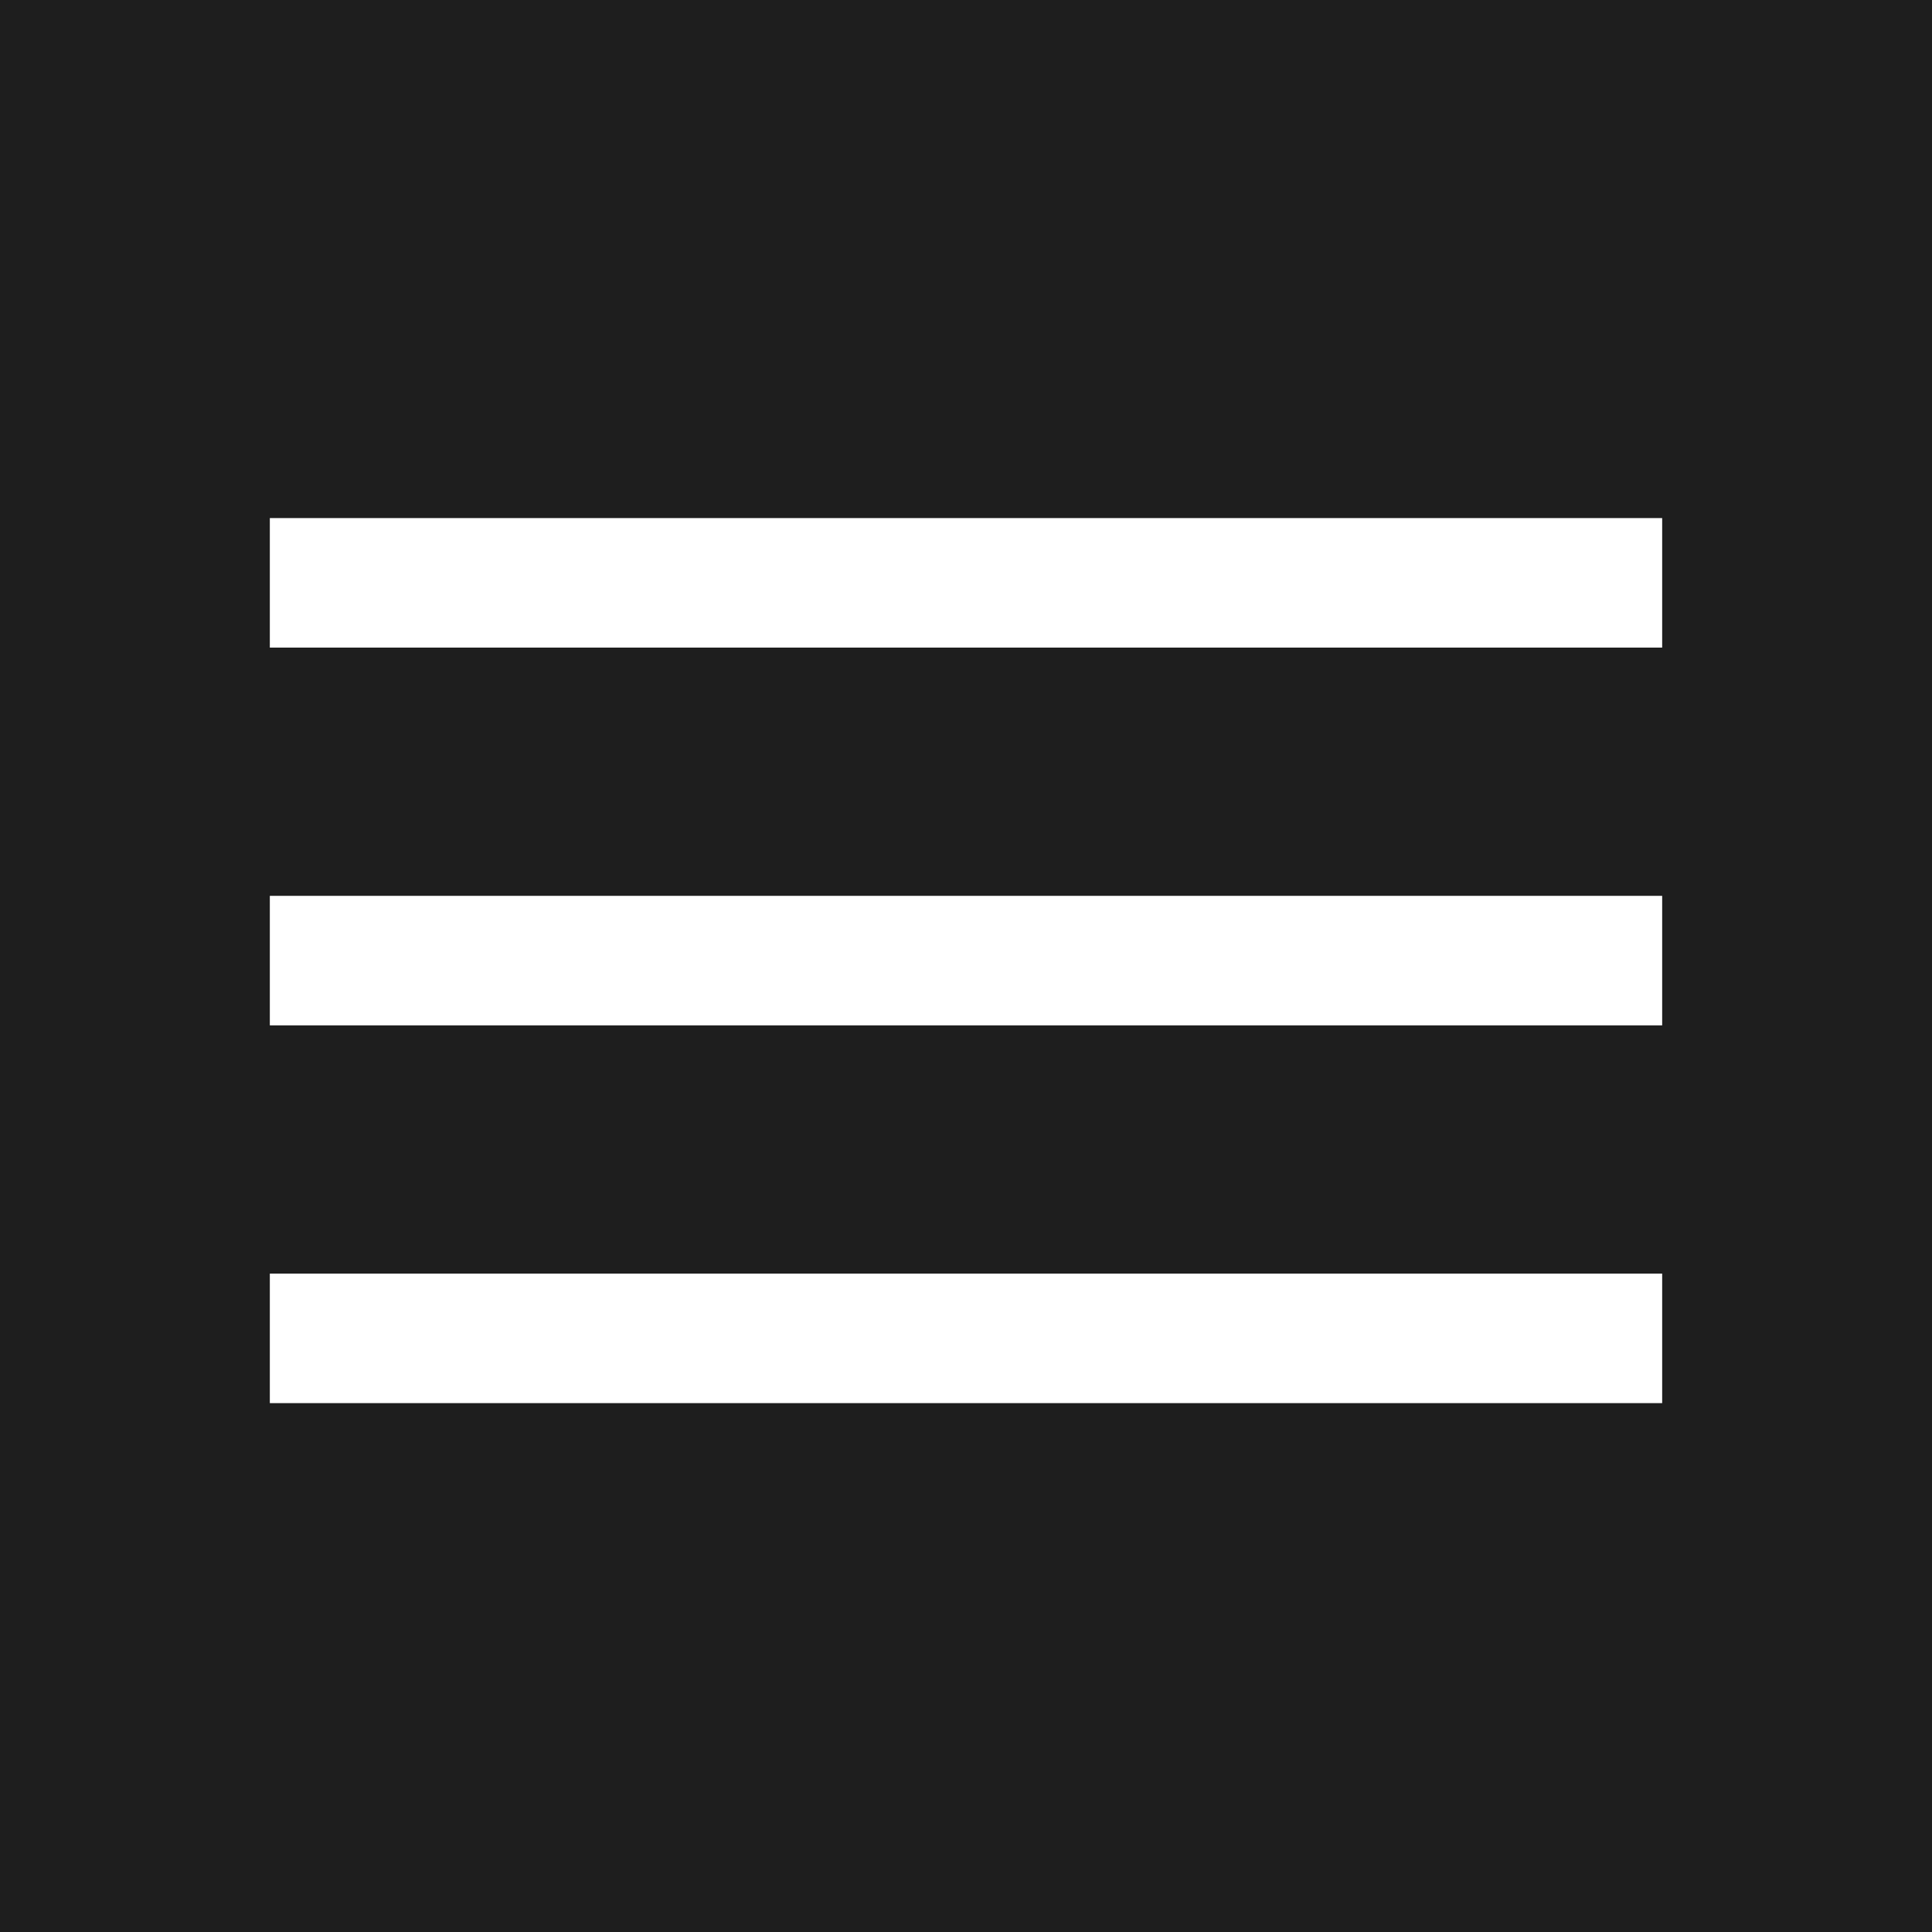 <?xml version="1.0" encoding="UTF-8"?> <svg xmlns="http://www.w3.org/2000/svg" width="179" height="179" viewBox="0 0 179 179" fill="none"> <rect width="179" height="179" fill="#1E1E1E"></rect> <rect x="25" y="48" width="129" height="12" fill="white"></rect> <rect x="25" y="83" width="129" height="12" fill="white"></rect> <rect x="25" y="118" width="129" height="12" fill="white"></rect> </svg> 